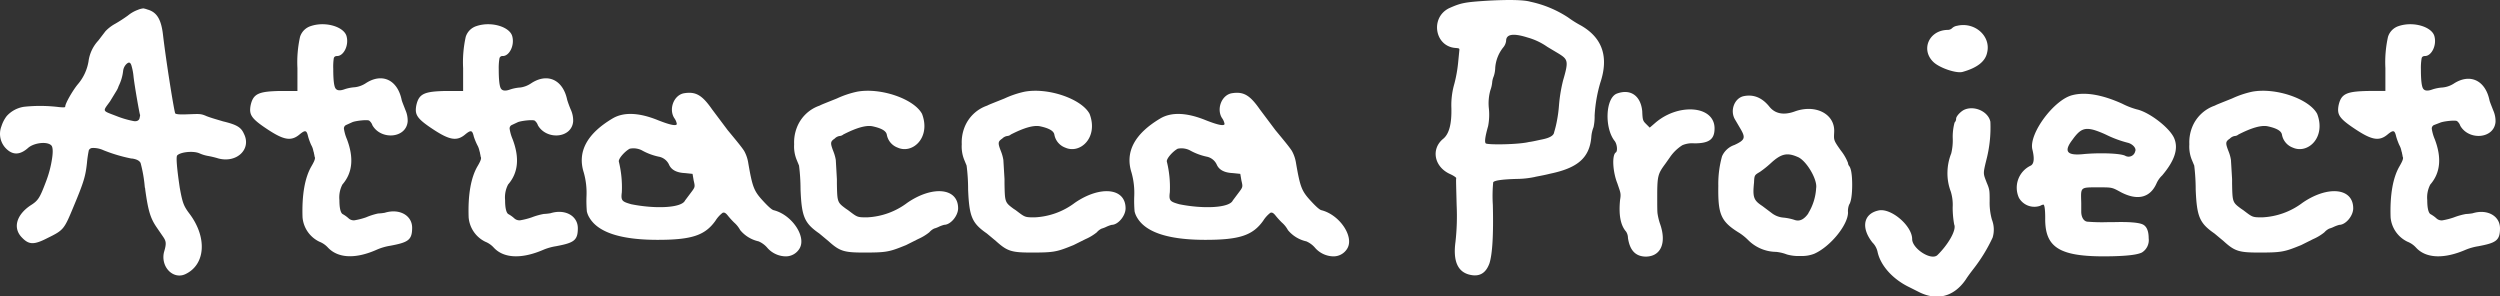 <svg xmlns="http://www.w3.org/2000/svg" viewBox="0 0 480.11 56.87"><rect x="0" y="0" width="480.11" height="56.87" fill="#333333" stroke="none"/><defs><style>.cls-1{fill:#fff;}</style></defs><g id="레이어_2" data-name="레이어 2"><g id="레이어_1-2" data-name="레이어 1"><path class="cls-1" d="M31.49,48.44c.5-1.66.43-2.09-.15-2.95l-1.29-1.88c-1.16-1.72-1.59-3.09-2.16-7.2a1.16,1.16,0,0,0-.08-.43A26.5,26.5,0,0,0,27,31.3c-.22-.43-.72-.72-1.66-.86h-.14a30.15,30.15,0,0,1-5.33-1.59,4.69,4.69,0,0,0-2.16-.43.78.78,0,0,0-.65.43,20.43,20.43,0,0,0-.36,2.45c-.28,2.52-.57,3.6-2.59,8.42-1.8,4.33-1.87,4.47-5,6-2.66,1.37-3.6,1.3-5-.21-1.65-1.8-.93-4.25,1.73-6.05,1.51-.94,1.8-1.44,3-4.61A20.86,20.86,0,0,0,10,30.44c.21-1.37.14-2.24-.15-2.52-.79-.8-3.24-.51-4.39.43-1.51,1.37-2.88,1.51-4.18.29a4,4,0,0,1-1-4.4,6.3,6.3,0,0,1,1-1.94,5.56,5.56,0,0,1,3.39-1.8,29.46,29.46,0,0,1,6.7.07c.79.07,1.15.07,1.15-.07,0-.65,1.44-3.1,2.37-4.25A9.05,9.05,0,0,0,17,11.79a7.23,7.23,0,0,1,1.88-4L20.25,6a7.53,7.53,0,0,1,1.88-1.44,28.36,28.36,0,0,0,2.44-1.58,6.48,6.48,0,0,1,1.88-1.08,3.66,3.66,0,0,1,1.08-.29,4.1,4.1,0,0,1,.79.22c1.8.5,2.66,1.87,3,5,.58,4.89,1.95,13.53,2.31,14.9.07.22.86.29,2.45.22,2.23-.07,2.44-.15,3.6.36.93.36,2,.65,3.16,1,2.67.64,3.46,1.15,4,2.37,1.51,2.95-1.37,5.69-4.9,4.75a17.53,17.53,0,0,0-2.09-.5,6.88,6.88,0,0,1-1.58-.5c-1.23-.51-3.67-.22-4.25.43-.22.29-.07,2.37.5,6.19.51,2.81.72,3.46,1.8,4.9,3.53,4.61,3.17,9.93-.79,11.73C33.22,53.69,30.84,51.25,31.49,48.44ZM26.81,22.66c.07-.36.14-.58.07-.65s-1-5.26-1.23-7.27a11.16,11.16,0,0,0-.43-2.23c-.21-.58-.5-.65-1-.15a2.21,2.21,0,0,0-.57,1.23,8.69,8.69,0,0,1-.87,2.95,3.78,3.78,0,0,1-.43.93l-1.22,2c-1.44,2-1.59,1.73,1.22,2.81a18,18,0,0,0,3.46,1C26.37,23.31,26.73,23.09,26.81,22.66Z"/><path class="cls-1" d="M63,47.57a4.41,4.41,0,0,0-1.66-1.15,5.73,5.73,0,0,1-3.24-4.68c-.14-4.32.44-7.56,1.66-9.72.5-.86.79-1.44.72-1.8-.07-.07-.07-.29-.14-.58s-.08-.5-.15-.57a3.47,3.47,0,0,0-.43-1.23,12.36,12.36,0,0,1-.58-1.58c-.28-1.22-.5-1.37-1.58-.5-1.66,1.44-3.1,1.15-6.26-.94S47.83,22,48.12,20.28c.5-2.3,1.51-2.73,5.76-2.81h3.24V13.08a22.46,22.46,0,0,1,.5-6A3.15,3.15,0,0,1,59.71,5c2.81-.94,6.34.14,6.84,1.94s-.58,3.82-1.8,3.82c-.36,0-.58.14-.65.43A11,11,0,0,0,64,13.23c0,2.08.14,3.31.43,3.74s.86.5,1.8.15a8,8,0,0,1,1.94-.37A4.84,4.84,0,0,0,70.22,16c3.17-2.09,6.12-.65,6.91,3.16.08.36.36,1,.72,1.95a5,5,0,0,1,.44,2.23c-.29,3.24-5.12,3.6-6.77.72a1.85,1.85,0,0,0-.58-.86c-.21-.29-2.73,0-3.31.28L66.48,24a.72.72,0,0,0-.43.72,8.06,8.06,0,0,0,.57,2c1.37,3.6,1.08,6.48-.86,8.71a5.36,5.36,0,0,0-.58,3c0,1.51.22,2.37.58,2.66a6,6,0,0,1,1.22.87,1.46,1.46,0,0,0,1.08.35,13.38,13.38,0,0,0,2.23-.57A13,13,0,0,1,72.6,41a10.24,10.24,0,0,0,1.29-.14c2.81-.87,5.26.5,5.26,2.88s-.79,2.81-4.18,3.45a10.71,10.71,0,0,0-2.52.72C68.42,49.73,65,49.66,63,47.57Z"/><path class="cls-1" d="M94.84,47.57a4.44,4.44,0,0,0-1.65-1.15A5.73,5.73,0,0,1,90,41.74c-.15-4.32.43-7.56,1.65-9.72.51-.86.8-1.44.72-1.8-.07-.07-.07-.29-.14-.58s-.07-.5-.14-.57a3.69,3.69,0,0,0-.44-1.23A12.5,12.5,0,0,1,91,26.26c-.29-1.22-.51-1.37-1.59-.5-1.65,1.44-3.09,1.15-6.26-.94S79.65,22,79.94,20.28c.5-2.3,1.51-2.73,5.76-2.81h3.24V13.08a22.46,22.46,0,0,1,.5-6A3.15,3.15,0,0,1,91.53,5c2.81-.94,6.34.14,6.84,1.94s-.57,3.82-1.8,3.82a.58.58,0,0,0-.65.43,11,11,0,0,0-.14,2.09c0,2.08.14,3.31.43,3.74s.87.5,1.8.15a8,8,0,0,1,1.95-.37A4.85,4.85,0,0,0,102,16c3.17-2.09,6.13-.65,6.92,3.16a19.16,19.16,0,0,0,.72,1.95,5,5,0,0,1,.43,2.23c-.29,3.24-5.11,3.6-6.77.72a1.85,1.85,0,0,0-.58-.86c-.21-.29-2.73,0-3.31.28L98.3,24a.72.72,0,0,0-.43.72,8.06,8.06,0,0,0,.57,2c1.37,3.6,1.08,6.48-.86,8.71a5.36,5.36,0,0,0-.58,3c0,1.51.22,2.37.58,2.66a6,6,0,0,1,1.22.87,1.48,1.48,0,0,0,1.08.35,13.64,13.64,0,0,0,2.24-.57,12.92,12.92,0,0,1,2.3-.65,10.57,10.57,0,0,0,1.3-.14c2.81-.87,5.25.5,5.25,2.88s-.79,2.81-4.17,3.45a10.41,10.41,0,0,0-2.52.72C100.24,49.73,96.79,49.66,94.84,47.57Z"/><path class="cls-1" d="M147.41,47.65a4.59,4.59,0,0,0-1.73-1.3,6.34,6.34,0,0,1-3.53-2.16A5.38,5.38,0,0,0,141,42.75a15.37,15.37,0,0,1-1.3-1.44c-.36-.43-.65-.58-.94-.43a5.71,5.71,0,0,0-1.36,1.51c-2,2.81-4.54,3.67-11.09,3.67-7.13,0-11.45-1.44-13.11-4.25a3.82,3.82,0,0,1-.5-1.22,24.22,24.22,0,0,1-.07-2.81,14.43,14.43,0,0,0-.51-4.61c-1.29-4,.58-7.49,5.55-10.44,2.09-1.22,5-1.15,8.71.36,2.38.94,3.53,1.15,3.6.72a2.67,2.67,0,0,0-.5-1.15c-1.08-1.73-.08-4.39,1.87-4.75,2.23-.36,3.45.29,5.4,3.09l3,4c1.66,2,2.74,3.31,3.17,4a7,7,0,0,1,.79,2.37c.8,4.61,1.08,5.33,2.88,7.27,1,1.08,1.66,1.66,2,1.73,3.46.87,6.26,5,5,7.28a3.06,3.06,0,0,1-2.81,1.58A4.79,4.79,0,0,1,147.41,47.65ZM131.56,38.5l1.08-1.44c.87-1.15.87-1.15.58-2.38L133,33.39l-1.44-.15c-1.65-.07-2.66-.64-3.09-1.65a2.7,2.7,0,0,0-2-1.51,11.53,11.53,0,0,1-3.24-1.23,3.58,3.58,0,0,0-2.3-.29c-.94.51-2.16,1.88-2.09,2.45a20.87,20.87,0,0,1,.58,5.91c-.22,1.65.07,1.8,1.8,2.3C125.88,40.16,130.92,39.94,131.56,38.5Z"/><path class="cls-1" d="M159.07,46.28l-1.73-1.44c-2.88-2-3.39-3.24-3.6-8.43a37.5,37.5,0,0,0-.29-4.61l-.5-1.22a6.8,6.8,0,0,1-.44-2.88,7.87,7.87,0,0,1,.51-3.17,7.17,7.17,0,0,1,4.39-4.25c.36-.21,1.51-.64,3.31-1.37a18.35,18.35,0,0,1,3.82-1.29c4.53-.87,11,1.37,12.53,4.25,1.73,4.53-1.8,7.77-4.68,6.48a3.26,3.26,0,0,1-2.09-2.52c-.15-.72-1.08-1.23-2.81-1.59-1.22-.21-3,.29-5.54,1.59a1.22,1.22,0,0,1-.72.29,1.66,1.66,0,0,0-.94.5c-.86.58-.86.86-.22,2.52a7.91,7.91,0,0,1,.44,1.58l.21,3.68v.86c.07,3.53.07,3.6,1.73,4.82l.43.29c1.8,1.37,1.73,1.37,3.67,1.37a13.86,13.86,0,0,0,7.71-2.81C179.08,35.62,184,36.05,184,40c0,1.44-1.44,3.17-2.66,3.17a6.07,6.07,0,0,0-1,.36,5,5,0,0,1-.94.36,2.93,2.93,0,0,0-.93.72,9.71,9.71,0,0,1-2.16,1.3L174,47.07l-1.08.43c-2.23.87-3.09,1-6.77,1C162.09,48.51,161.3,48.29,159.07,46.28Z"/><path class="cls-1" d="M191.25,46.28l-1.73-1.44c-2.88-2-3.38-3.24-3.6-8.43a35.28,35.28,0,0,0-.29-4.61l-.5-1.22a6.83,6.83,0,0,1-.43-2.88,7.89,7.89,0,0,1,.5-3.17,7.17,7.17,0,0,1,4.39-4.25c.36-.21,1.52-.64,3.32-1.37a18.31,18.31,0,0,1,3.81-1.29c4.54-.87,11,1.37,12.53,4.25,1.73,4.53-1.8,7.77-4.68,6.48a3.27,3.27,0,0,1-2.09-2.52c-.14-.72-1.08-1.23-2.81-1.59-1.22-.21-3,.29-5.54,1.59a1.2,1.2,0,0,1-.72.29,1.69,1.69,0,0,0-.94.5c-.86.58-.86.86-.21,2.52a7.83,7.83,0,0,1,.43,1.58l.22,3.68v.86c.07,3.53.07,3.6,1.72,4.82l.44.29c1.8,1.37,1.72,1.37,3.67,1.37a13.86,13.86,0,0,0,7.7-2.81c4.83-3.31,9.72-2.88,9.72,1.08,0,1.44-1.44,3.17-2.66,3.17a6.07,6.07,0,0,0-1,.36,5.29,5.29,0,0,1-.93.36,2.8,2.8,0,0,0-.94.72,9.26,9.26,0,0,1-2.16,1.3l-2.31,1.15-1.08.43c-2.23.87-3.09,1-6.76,1C194.27,48.51,193.48,48.29,191.25,46.28Z"/><path class="cls-1" d="M252.6,47.65a4.59,4.59,0,0,0-1.73-1.3,6.34,6.34,0,0,1-3.53-2.16,5.18,5.18,0,0,0-1.15-1.44,15.37,15.37,0,0,1-1.3-1.44c-.36-.43-.65-.58-.94-.43a5.89,5.89,0,0,0-1.36,1.51c-2,2.81-4.54,3.67-11.09,3.67-7.13,0-11.45-1.44-13.11-4.25a4.07,4.07,0,0,1-.5-1.22,24.22,24.22,0,0,1-.07-2.81,14.43,14.43,0,0,0-.51-4.61c-1.29-4,.58-7.49,5.55-10.44,2.09-1.22,5-1.15,8.71.36,2.38.94,3.53,1.15,3.6.72a2.67,2.67,0,0,0-.5-1.15c-1.08-1.73-.08-4.39,1.87-4.75,2.23-.36,3.45.29,5.4,3.09l3,4c1.66,2,2.74,3.31,3.17,4a7,7,0,0,1,.79,2.37c.8,4.61,1.08,5.33,2.88,7.27,1,1.08,1.66,1.66,2,1.73,3.46.87,6.26,5,5,7.28a3.06,3.06,0,0,1-2.81,1.58A4.79,4.79,0,0,1,252.6,47.65ZM236.75,38.5l1.08-1.44c.87-1.15.87-1.15.58-2.38l-.22-1.29-1.44-.15c-1.65-.07-2.66-.64-3.09-1.65a2.7,2.7,0,0,0-1.95-1.51,11.53,11.53,0,0,1-3.24-1.23,3.58,3.58,0,0,0-2.3-.29c-.94.51-2.16,1.88-2.09,2.45a20.5,20.5,0,0,1,.58,5.91c-.22,1.65.07,1.8,1.8,2.3C231.07,40.16,236.11,39.94,236.75,38.5Z"/><path class="cls-1" d="M279.52,46.42a44.82,44.82,0,0,0,.22-7c-.08-3.39-.15-5.12-.08-5.19s-.36-.43-1.15-.79c-3.09-1.37-3.74-4.82-1.37-6.77,1.16-.93,1.66-2.88,1.59-5.9a14.74,14.74,0,0,1,.57-4.68,26,26,0,0,0,.72-4l.22-2.24c.07-.57.07-.57-.72-.64-4-.29-4.9-5.84-1.22-7.64C280.6.55,281.25.41,285.93.12c4.1-.21,6.77-.14,8,.22a21.2,21.2,0,0,1,7.2,3,20.76,20.76,0,0,0,2.52,1.58q6.17,3.57,3.67,11a27.47,27.47,0,0,0-1.08,6.27,9.62,9.62,0,0,1-.21,2.23,6.28,6.28,0,0,0-.43,1.94c-.36,4-2.67,5.91-7.92,7-1.44.36-2.45.5-3,.64a17.07,17.07,0,0,1-3.38.36c-2.81.08-4.32.29-4.54.65a27.43,27.43,0,0,0-.07,4.32q.21,8.53-.65,11.24c-.65,1.8-1.8,2.59-3.6,2.23C280,52.33,279,50.24,279.52,46.42Zm14.11-19.15c.65-.07,1.52-.29,2.6-.51,1.36-.28,2.16-.72,2.23-1.36a18.42,18.42,0,0,0,.5-2,25.23,25.23,0,0,0,.43-3.1,29.14,29.14,0,0,1,.8-4.89c1.08-3.68.93-4-.87-5.12L297.16,9a12.41,12.41,0,0,0-3.81-1.8q-4.11-1.3-4.11.65a2.38,2.38,0,0,1-.58,1.29A7.08,7.08,0,0,0,287.15,13a5.52,5.52,0,0,1-.29,1.66,4,4,0,0,0-.28,1,5.94,5.94,0,0,1-.36,1.66,9.33,9.33,0,0,0-.29,3.53,11.47,11.47,0,0,1-.15,3.38c-.57,2-.72,3.1-.43,3.32C285.86,27.84,291.62,27.77,293.63,27.27Z"/><path class="cls-1" d="M312.64,45.7a2.26,2.26,0,0,0-.36-1.22c-1.08-1.23-1.44-3.24-1.15-6.12.21-1.23.07-1.37-.51-3.1-.93-2.3-1.08-5.54-.29-6,.36-.29.22-1.65-.28-2.23-1.95-2.52-1.73-8.28.5-9.07,2.59-.94,4.54.43,4.83,3.38.07,1.8.14,1.87.79,2.52l.65.65,1-.86a10.83,10.83,0,0,1,4.9-2.45c3.67-.72,6.55.65,6.55,3.45,0,2.09-1,2.88-3.89,2.88a4.8,4.8,0,0,0-2.3.36,8.23,8.23,0,0,0-2.38,2.31l-.86,1.22c-1.44,1.95-1.58,2.31-1.58,6.34,0,1.8,0,2.88.07,3.31a11.94,11.94,0,0,0,.43,1.8c1.37,3.75.22,6.41-2.74,6.41C314.08,49.23,313,48.08,312.64,45.7Z"/><path class="cls-1" d="M343.17,48.87a7.91,7.91,0,0,0-2.09-.5,7.7,7.7,0,0,1-5.33-2.24,10.39,10.39,0,0,0-1.66-1.36c-3.67-2.24-4.17-3.61-4.1-9.08a19.91,19.91,0,0,1,.72-5.69,4,4,0,0,1,2.38-2.16c2-.93,2.16-1.36,1.22-3L333.23,23c-1.08-1.73-.14-4.18,1.66-4.54s3.45.22,4.89,2c1.08,1.37,2.74,1.73,4.9.94,4-1.45,7.78.5,7.56,4-.07,1.51-.14,1.51,1.3,3.53a9,9,0,0,1,1.36,2.37,1,1,0,0,0,.22.58c.36.43.58,1.65.58,3.6s-.22,3.31-.58,3.81a3.34,3.34,0,0,0-.22,1.52c0,2.37-3.38,6.55-6.48,7.92a6.41,6.41,0,0,1-2.59.43A8.34,8.34,0,0,1,343.17,48.87Zm4.1-7.92a10.28,10.28,0,0,0,1.51-4.83c.29-1.65-1.94-5.4-3.6-6-2-.87-3.16-.58-5.11,1.22A19.61,19.61,0,0,1,338,33c-1.08.64-1.08.64-1.15,2.08-.29,2.81-.07,3.39,1.58,4.47l1.73,1.3a4.24,4.24,0,0,0,2.23.93,10,10,0,0,1,2.38.5C345.69,42.53,346.48,42.1,347.27,41Z"/><path class="cls-1" d="M360.59,48.44a3.62,3.62,0,0,0-1-1.87c-2.23-2.81-1.73-5.48,1.08-6.13,2.38-.64,6.55,2.89,6.55,5.48,0,1.8,3.6,4.17,4.83,3.09,2-1.94,3.74-4.82,3.24-5.9A18.45,18.45,0,0,1,375,39.8a8.64,8.64,0,0,0-.36-3A9.83,9.83,0,0,1,374,33a10.17,10.17,0,0,1,.72-3.53,10.61,10.61,0,0,0,.29-2.95,10.41,10.41,0,0,1,.36-3,1,1,0,0,0,.29-.72c0-.5.93-1.44,1.58-1.73,1.95-.86,4.61.36,5,2.31a24.87,24.87,0,0,1-.79,7.41c-.65,2.67-.58,2.52.07,4.25.58,1.37.58,1.51.58,3.6a12.05,12.05,0,0,0,.43,3.53,5.26,5.26,0,0,1,.14,3.46,30.92,30.92,0,0,1-3.67,6c-.5.65-1,1.3-1.51,2.09-2.23,3.24-5.47,4.11-8.93,2.38l-1.87-.94C363.47,53.62,361.17,51,360.59,48.44Zm10.73-36.51c-2.52-2.38-.87-6.19,2.81-6.19a1.2,1.2,0,0,0,.79-.36,1.79,1.79,0,0,1,.94-.43c3.38-.8,6.55,2,5.75,5.18-.35,1.66-1.87,2.88-4.67,3.67C375.78,14.16,372.54,13.08,371.32,11.93Z"/><path class="cls-1" d="M392.77,41.89c0-1.73-.14-2.6-.36-2.6a1.77,1.77,0,0,0-.57.22A3.41,3.41,0,0,1,387.73,38,4.69,4.69,0,0,1,390,31.8c.65-.36.72-1.44.29-3.16-.65-3,4.18-9.51,7.71-10.37,2.52-.65,5.76-.07,9.57,1.65A14.5,14.5,0,0,0,410.34,21c2.38.51,6.34,3.53,7.2,5.55s.07,4.32-2.3,7.13a4.78,4.78,0,0,0-1.08,1.51c-1.23,2.81-3.67,3.38-6.84,1.73-1.73-.94-1.66-.94-4.18-.94-3.74,0-3.53-.14-3.45,3v1.66c0,1.08.5,1.94,1.29,1.94a34.5,34.5,0,0,0,3.89.08h1c2.95-.08,4.82.07,5.61.43s1.16,1.3,1.16,2.66a2.79,2.79,0,0,1-1.3,2.74c-.86.43-2.74.65-5.62.72C395.65,49.45,392.7,47.72,392.77,41.89Zm17.28-12.82c.29-.58-.5-1.44-1.44-1.66A21.19,21.19,0,0,1,404.73,26a19,19,0,0,0-2.45-1c-1.95-.57-2.81-.21-4.25,1.8-1.73,2.24-1.15,3.1,1.94,2.81,2.88-.29,7.06-.21,8.14.29A1.3,1.3,0,0,0,410.05,29.07Z"/><path class="cls-1" d="M427,46.28l-1.73-1.44c-2.88-2-3.38-3.24-3.6-8.43a38.81,38.81,0,0,0-.28-4.61l-.51-1.22a6.83,6.83,0,0,1-.43-2.88,7.89,7.89,0,0,1,.5-3.17,7.21,7.21,0,0,1,4.4-4.25c.36-.21,1.51-.64,3.31-1.37a18.31,18.31,0,0,1,3.81-1.29c4.54-.87,11,1.37,12.53,4.25,1.73,4.53-1.8,7.77-4.68,6.48a3.27,3.27,0,0,1-2.09-2.52c-.14-.72-1.08-1.23-2.8-1.59-1.23-.21-3,.29-5.55,1.59a1.2,1.2,0,0,1-.72.29,1.67,1.67,0,0,0-.93.5c-.87.58-.87.86-.22,2.52a7.23,7.23,0,0,1,.43,1.58l.22,3.68v.86c.07,3.53.07,3.6,1.73,4.82l.43.29c1.8,1.37,1.73,1.37,3.67,1.37a13.89,13.89,0,0,0,7.71-2.81c4.82-3.31,9.72-2.88,9.72,1.08,0,1.44-1.44,3.17-2.67,3.17a6.78,6.78,0,0,0-1,.36,5.29,5.29,0,0,1-.93.36,3,3,0,0,0-.94.72,9.26,9.26,0,0,1-2.16,1.3l-2.3,1.15-1.08.43c-2.23.87-3.1,1-6.77,1C430,48.51,429.2,48.29,427,46.28Z"/><path class="cls-1" d="M464,47.57a4.41,4.41,0,0,0-1.66-1.15,5.75,5.75,0,0,1-3.24-4.68c-.14-4.32.44-7.56,1.66-9.72.5-.86.79-1.44.72-1.8-.07-.07-.07-.29-.14-.58s-.08-.5-.15-.57a3.47,3.47,0,0,0-.43-1.23,14.1,14.1,0,0,1-.58-1.58c-.28-1.22-.5-1.37-1.58-.5-1.66,1.44-3.1,1.15-6.26-.94s-3.53-2.81-3.24-4.54c.5-2.3,1.51-2.73,5.76-2.81h3.24V13.08a22.46,22.46,0,0,1,.5-6A3.15,3.15,0,0,1,460.67,5c2.81-.94,6.34.14,6.84,1.94s-.58,3.82-1.8,3.82c-.36,0-.58.14-.65.43a11,11,0,0,0-.14,2.09c0,2.08.14,3.31.43,3.74s.86.5,1.8.15a8,8,0,0,1,1.94-.37,4.84,4.84,0,0,0,2.09-.71c3.17-2.09,6.12-.65,6.91,3.16.08.36.36,1,.72,1.95a5,5,0,0,1,.44,2.23c-.29,3.24-5.12,3.6-6.77.72a1.85,1.85,0,0,0-.58-.86c-.21-.29-2.73,0-3.31.28l-1.15.44a.72.72,0,0,0-.43.72,8.06,8.06,0,0,0,.57,2c1.37,3.6,1.08,6.48-.86,8.71a5.36,5.36,0,0,0-.58,3c0,1.51.22,2.37.58,2.66a6,6,0,0,1,1.22.87,1.46,1.46,0,0,0,1.08.35,13.38,13.38,0,0,0,2.23-.57,13,13,0,0,1,2.31-.65,10.24,10.24,0,0,0,1.29-.14c2.81-.87,5.26.5,5.26,2.88s-.79,2.81-4.18,3.45a10.71,10.71,0,0,0-2.52.72C469.38,49.73,465.93,49.66,464,47.57Z"/></g></g></svg>